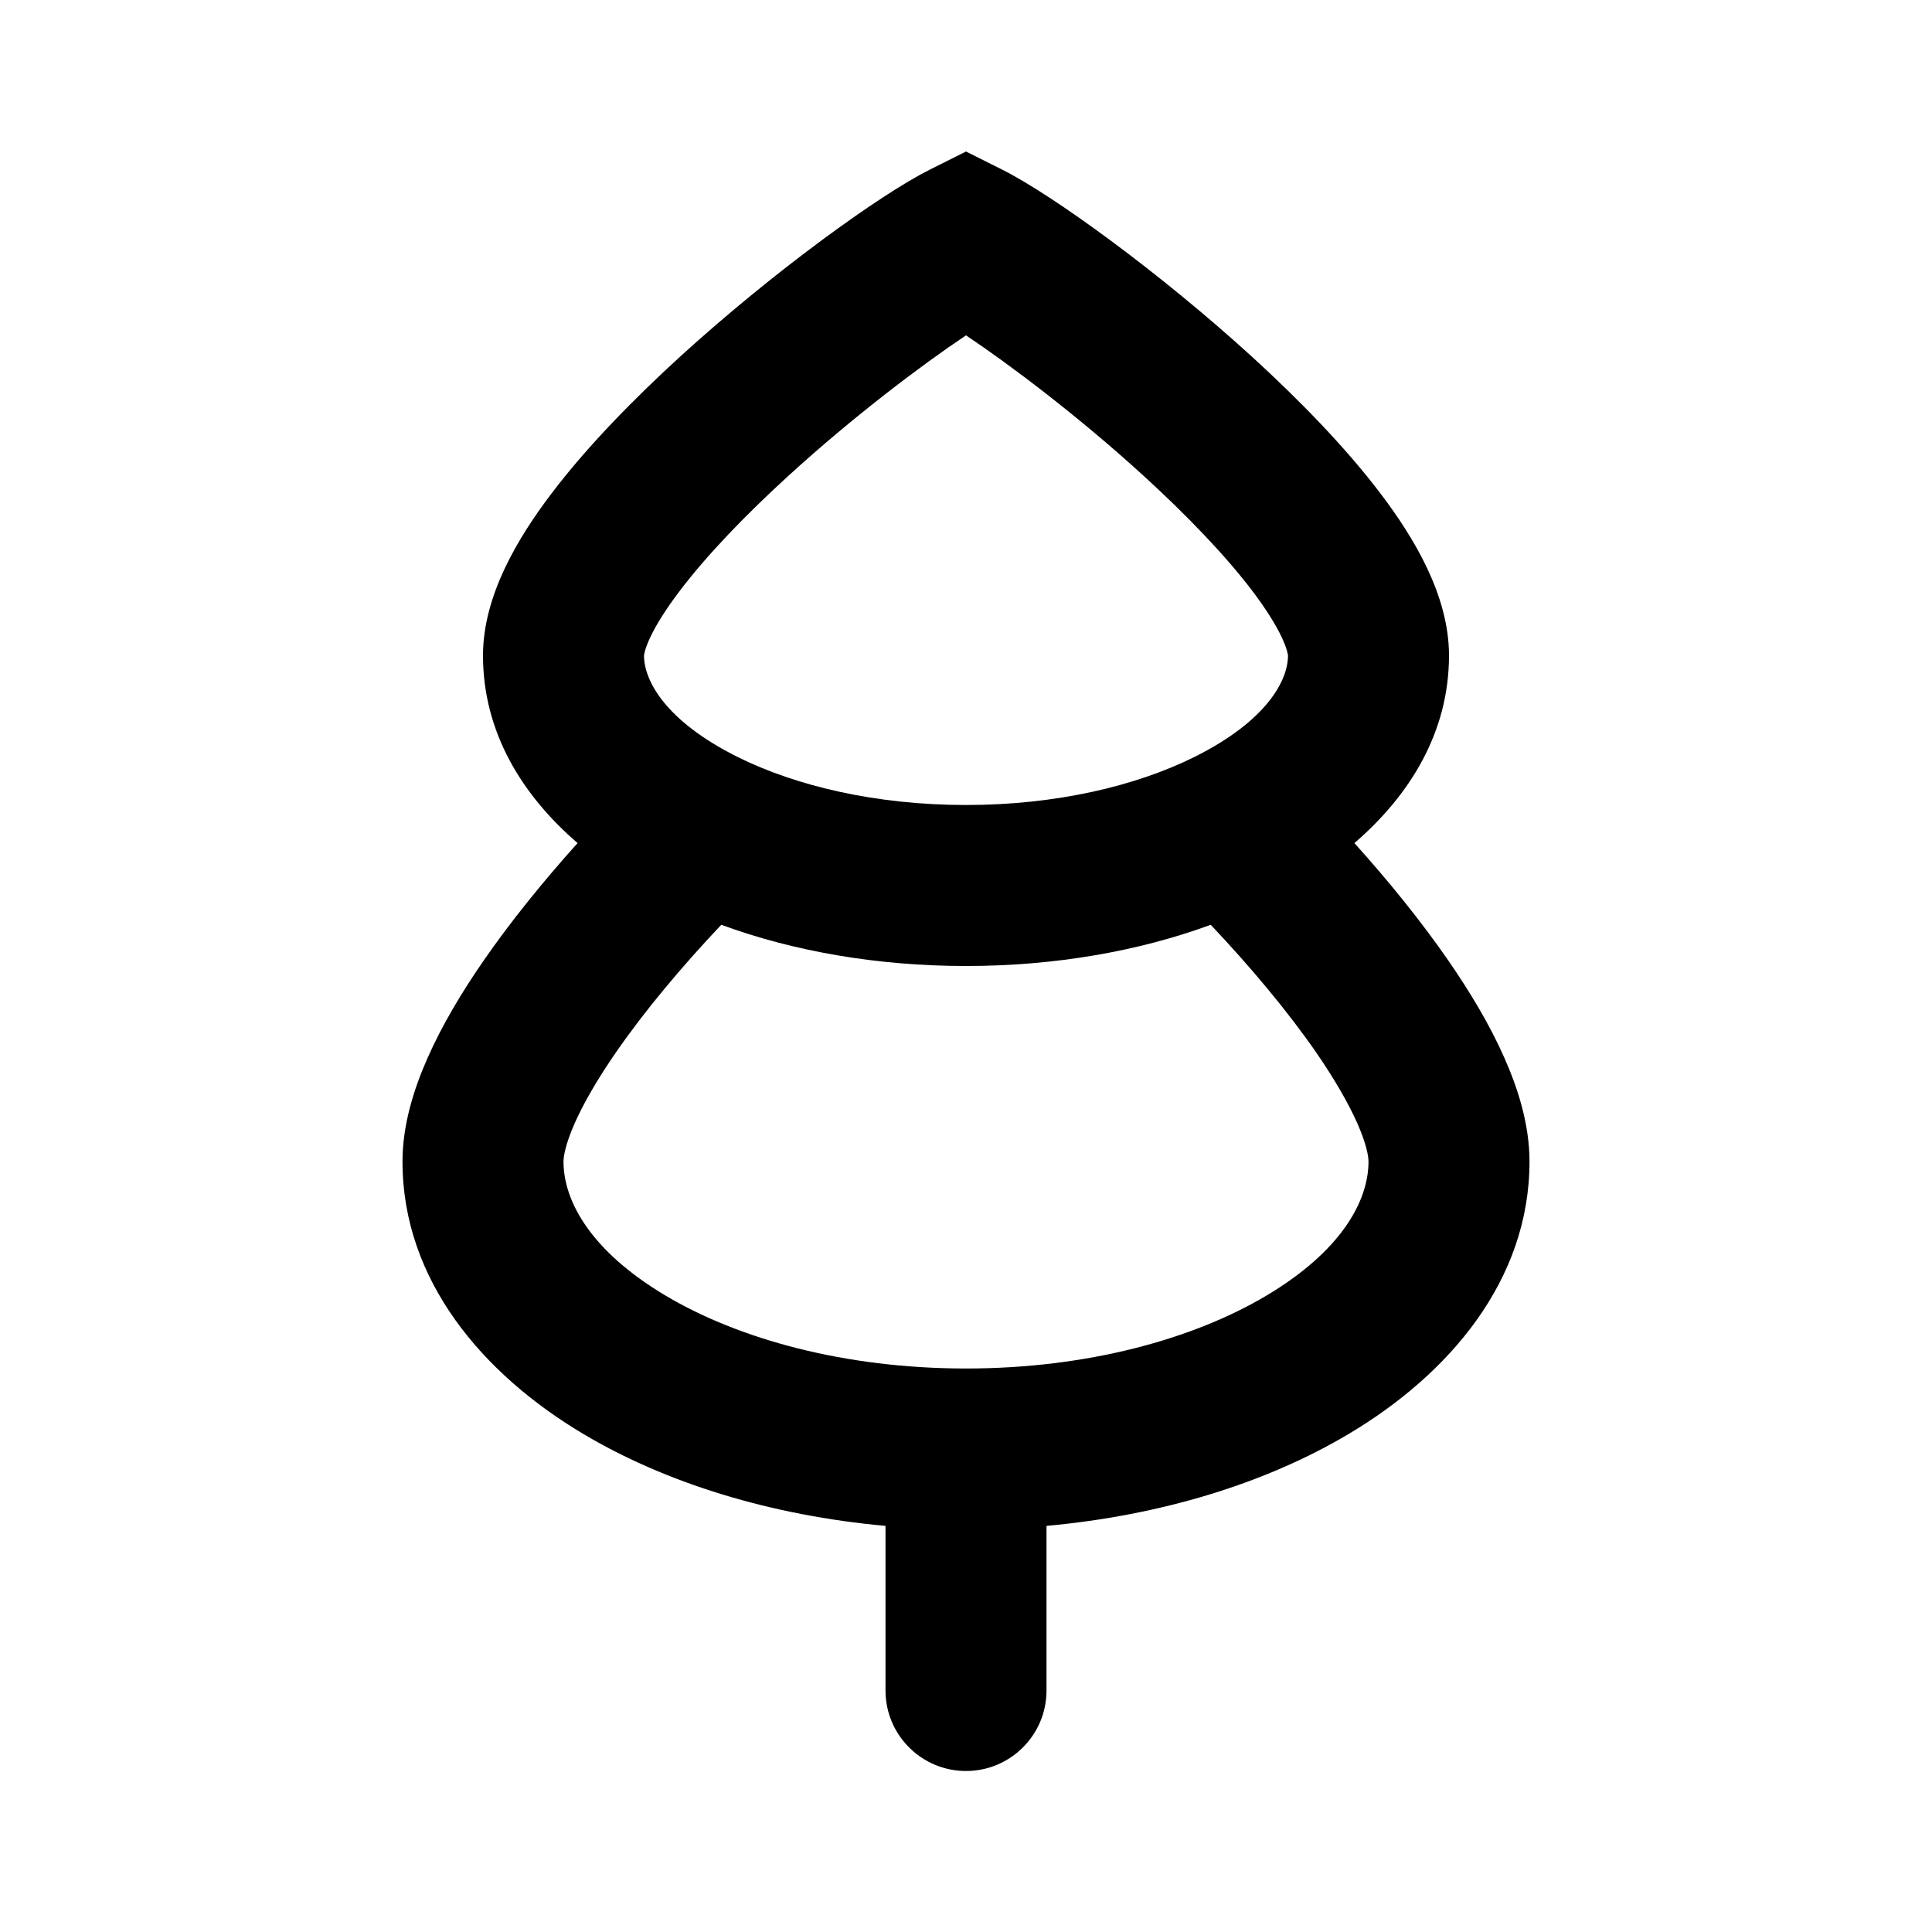 <?xml version="1.0" encoding="utf-8"?><!-- Uploaded to: SVG Repo, www.svgrepo.com, Generator: SVG Repo Mixer Tools -->
<svg width="800px" height="800px" viewBox="0 0 24 24" fill="none" xmlns="http://www.w3.org/2000/svg">
<path fill-rule="evenodd" clip-rule="evenodd" d="M12.447 2.106L12 1.882L11.553 2.106C10.932 2.416 9.603 3.378 8.451 4.428C7.865 4.963 7.285 5.556 6.843 6.141C6.438 6.677 6 7.395 6 8.143C6 9.1 6.49 9.883 7.175 10.473C6.745 10.952 6.343 11.448 6.007 11.934C5.732 12.332 5.489 12.74 5.312 13.141C5.139 13.531 5 13.976 5 14.429C5 15.908 6.002 17.073 7.246 17.813C8.274 18.425 9.578 18.826 11 18.955V21C11 21.552 11.448 22 12 22C12.552 22 13 21.552 13 21V18.955C14.422 18.826 15.726 18.425 16.754 17.813C17.998 17.073 19 15.908 19 14.429C19 13.976 18.861 13.531 18.688 13.141C18.511 12.74 18.268 12.332 17.993 11.934C17.657 11.448 17.256 10.952 16.825 10.473C17.51 9.883 18 9.1 18 8.143C18 7.395 17.562 6.677 17.157 6.141C16.715 5.556 16.135 4.963 15.549 4.428C14.397 3.378 13.068 2.416 12.447 2.106ZM12 17C13.508 17 14.825 16.634 15.731 16.095C16.659 15.543 17 14.922 17 14.429C17 14.367 16.976 14.213 16.86 13.951C16.748 13.7 16.576 13.402 16.348 13.071C15.996 12.563 15.54 12.017 15.04 11.488C14.14 11.819 13.096 12 12 12C10.904 12 9.86 11.819 8.96 11.488C8.46 12.017 8.004 12.563 7.653 13.071C7.424 13.402 7.252 13.7 7.14 13.951C7.024 14.213 7 14.367 7 14.429C7 14.922 7.341 15.543 8.269 16.095C9.175 16.634 10.492 17 12 17ZM8 8.143C8.001 8.136 8.008 8.065 8.078 7.916C8.151 7.762 8.269 7.571 8.439 7.347C8.778 6.898 9.26 6.398 9.799 5.906C10.608 5.168 11.458 4.528 12 4.166C12.542 4.528 13.392 5.168 14.201 5.906C14.74 6.398 15.222 6.898 15.562 7.347C15.731 7.571 15.849 7.762 15.922 7.916C15.992 8.065 15.999 8.136 16 8.143C16 8.143 16 8.143 16 8.143C16 8.444 15.748 8.951 14.832 9.406C14.111 9.763 13.122 10 12 10C10.878 10 9.889 9.763 9.168 9.406C8.253 8.951 8 8.444 8 8.143C8 8.143 8 8.143 8 8.143Z" fill="#000000"/>
</svg>